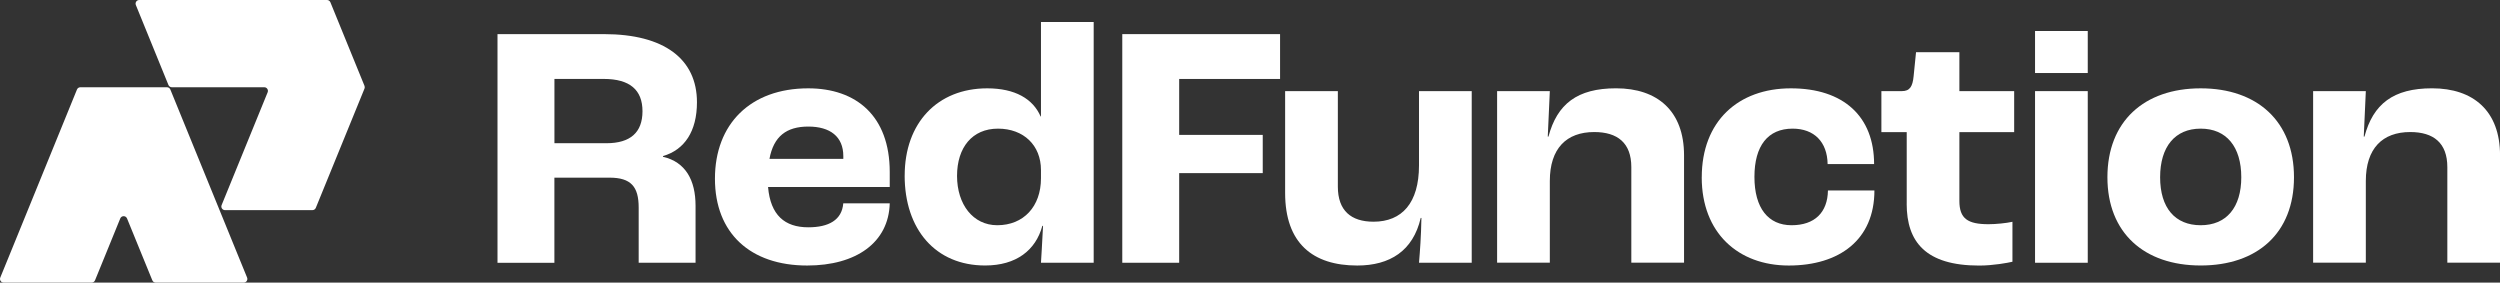 <svg width="230" height="26" viewBox="0 0 230 26" fill="none" xmlns="http://www.w3.org/2000/svg">
<rect x="0" y="0" width="230" height="26" fill="#333333" stroke="none"/>
<g clip-path="url(#clip0_462_250)">
<path d="M45.774 3.139H55.57C61.119 3.139 64.12 5.441 64.12 9.404C64.12 12.09 62.972 13.784 60.994 14.359V14.424C63.065 14.902 63.991 16.567 63.991 18.93V24.173H58.758V19.092C58.758 17.175 58.054 16.344 56.076 16.344H51.004V24.177H45.77V3.139H45.774ZM55.792 13.176C57.993 13.176 59.109 12.184 59.109 10.235C59.109 8.285 57.961 7.261 55.538 7.261H51.008V13.173H55.792V13.176Z" fill="white"/>
<path d="M81.86 17.204H70.661C70.883 19.793 72.194 20.912 74.362 20.912C76.243 20.912 77.456 20.243 77.581 18.707H81.856C81.76 22.318 78.762 24.428 74.261 24.428C69.031 24.428 65.775 21.454 65.775 16.438C65.775 11.421 69.031 8.127 74.358 8.127C78.759 8.127 81.856 10.652 81.856 15.83V17.204H81.86ZM77.585 14.359C77.585 12.569 76.372 11.644 74.365 11.644C72.359 11.644 71.174 12.54 70.79 14.618H77.585V14.363V14.359Z" fill="white"/>
<path d="M83.231 16.15C83.231 11.324 86.232 8.127 90.823 8.127C93.375 8.127 95.034 9.087 95.737 10.716H95.769V2.021H100.619V24.17H95.769C95.802 23.849 95.863 22.476 95.96 20.782H95.895C95.288 23.019 93.501 24.425 90.629 24.425C86.067 24.425 83.228 21.102 83.228 16.147L83.231 16.15ZM95.769 16.405V15.64C95.769 13.37 94.176 11.835 91.814 11.835C89.452 11.835 88.048 13.561 88.048 16.183C88.048 18.804 89.516 20.721 91.749 20.721C94.172 20.721 95.769 18.995 95.769 16.405Z" fill="white"/>
<path d="M103.25 3.139H117.766V7.264H108.484V12.41H116.172V15.927H108.484V24.173H103.25V3.139Z" fill="white"/>
<path d="M118.232 17.747V8.383H123.082V17.172C123.082 19.376 124.295 20.397 126.366 20.397C128.983 20.397 130.548 18.671 130.548 15.219V8.383H135.398V24.173H130.548C130.641 23.087 130.738 21.778 130.771 20.048H130.706C130.006 23.084 127.867 24.428 124.866 24.428C120.781 24.428 118.232 22.382 118.232 17.75V17.747Z" fill="white"/>
<path d="M137.734 8.383H142.584L142.394 12.569H142.458C143.255 9.566 145.107 8.124 148.679 8.124C152.477 8.124 154.932 10.202 154.932 14.291V24.166H150.082V15.377C150.082 13.14 148.805 12.148 146.669 12.148C144.117 12.148 142.584 13.651 142.584 16.654V24.166H137.734V8.383Z" fill="white"/>
<path d="M156.562 16.308C156.562 11.162 159.911 8.127 164.761 8.127C169.61 8.127 172.417 10.716 172.417 15.097H168.142C168.11 13.05 166.896 11.835 164.919 11.835C162.654 11.835 161.408 13.403 161.408 16.276C161.408 19.149 162.682 20.721 164.822 20.721C166.961 20.721 168.138 19.538 168.171 17.524H172.446C172.446 22.062 169.223 24.428 164.567 24.428C159.911 24.428 156.559 21.426 156.559 16.312L156.562 16.308Z" fill="white"/>
<path d="M175.418 18.739V12.155H173.088V8.383H174.969C175.701 8.383 175.96 7.969 176.053 7.009L176.275 4.804H180.263V8.383H185.303V12.155H180.263V18.484C180.263 20.113 181.028 20.627 182.945 20.627C183.616 20.627 184.603 20.53 185.145 20.404V24.08C184.732 24.177 183.39 24.432 182.083 24.432C177.169 24.432 175.414 22.26 175.414 18.743L175.418 18.739Z" fill="white"/>
<path d="M187.224 2.852H192.073V6.718H187.224V2.852ZM187.224 8.383H192.073V24.173H187.224V8.383Z" fill="white"/>
<path d="M193.882 16.308C193.882 11.162 197.263 8.127 202.464 8.127C207.666 8.127 211.047 11.162 211.047 16.308C211.047 21.454 207.666 24.425 202.464 24.425C197.263 24.425 193.882 21.422 193.882 16.308ZM206.198 16.308C206.198 13.496 204.826 11.835 202.464 11.835C200.103 11.835 198.731 13.496 198.731 16.308C198.731 19.121 200.103 20.721 202.464 20.721C204.826 20.721 206.198 19.092 206.198 16.308Z" fill="white"/>
<path d="M212.807 8.383H217.656L217.466 12.569H217.53C218.327 9.566 220.18 8.124 223.751 8.124C227.549 8.124 230.004 10.202 230.004 14.291V24.166H225.155V15.377C225.155 13.14 223.877 12.148 221.741 12.148C219.189 12.148 217.656 13.651 217.656 16.654V24.166H212.807V8.383Z" fill="white"/>
<path d="M22.42 26H14.326C14.19 26 14.067 25.917 14.014 25.791L13.048 23.429L11.688 20.099C11.573 19.818 11.178 19.818 11.063 20.099L9.706 23.429L8.741 25.791C8.69 25.917 8.565 26 8.428 26H0.337C0.097 26 -0.065 25.756 0.025 25.536L0.887 23.429L2.556 19.336L7.082 8.235C7.132 8.109 7.258 8.027 7.394 8.027H15.36C15.496 8.027 15.618 8.109 15.672 8.235L20.202 19.336L21.871 23.429L22.733 25.536C22.822 25.759 22.661 26 22.42 26Z" fill="white"/>
<path d="M33.533 8.152L29.054 19.124C29.003 19.25 28.878 19.333 28.741 19.333H20.701C20.46 19.333 20.299 19.088 20.389 18.869L24.624 8.49C24.714 8.268 24.552 8.027 24.312 8.027H15.808C15.672 8.027 15.55 7.944 15.496 7.818L12.499 0.464C12.409 0.241 12.57 0 12.811 0H30.084C30.22 0 30.342 0.083 30.396 0.209L33.533 7.897C33.566 7.98 33.566 8.07 33.533 8.152Z" fill="white"/>
</g>
<defs>
<clipPath id="clip0_462_250">
<rect width="230" height="26" fill="white"/>
</clipPath>
</defs>
</svg>
